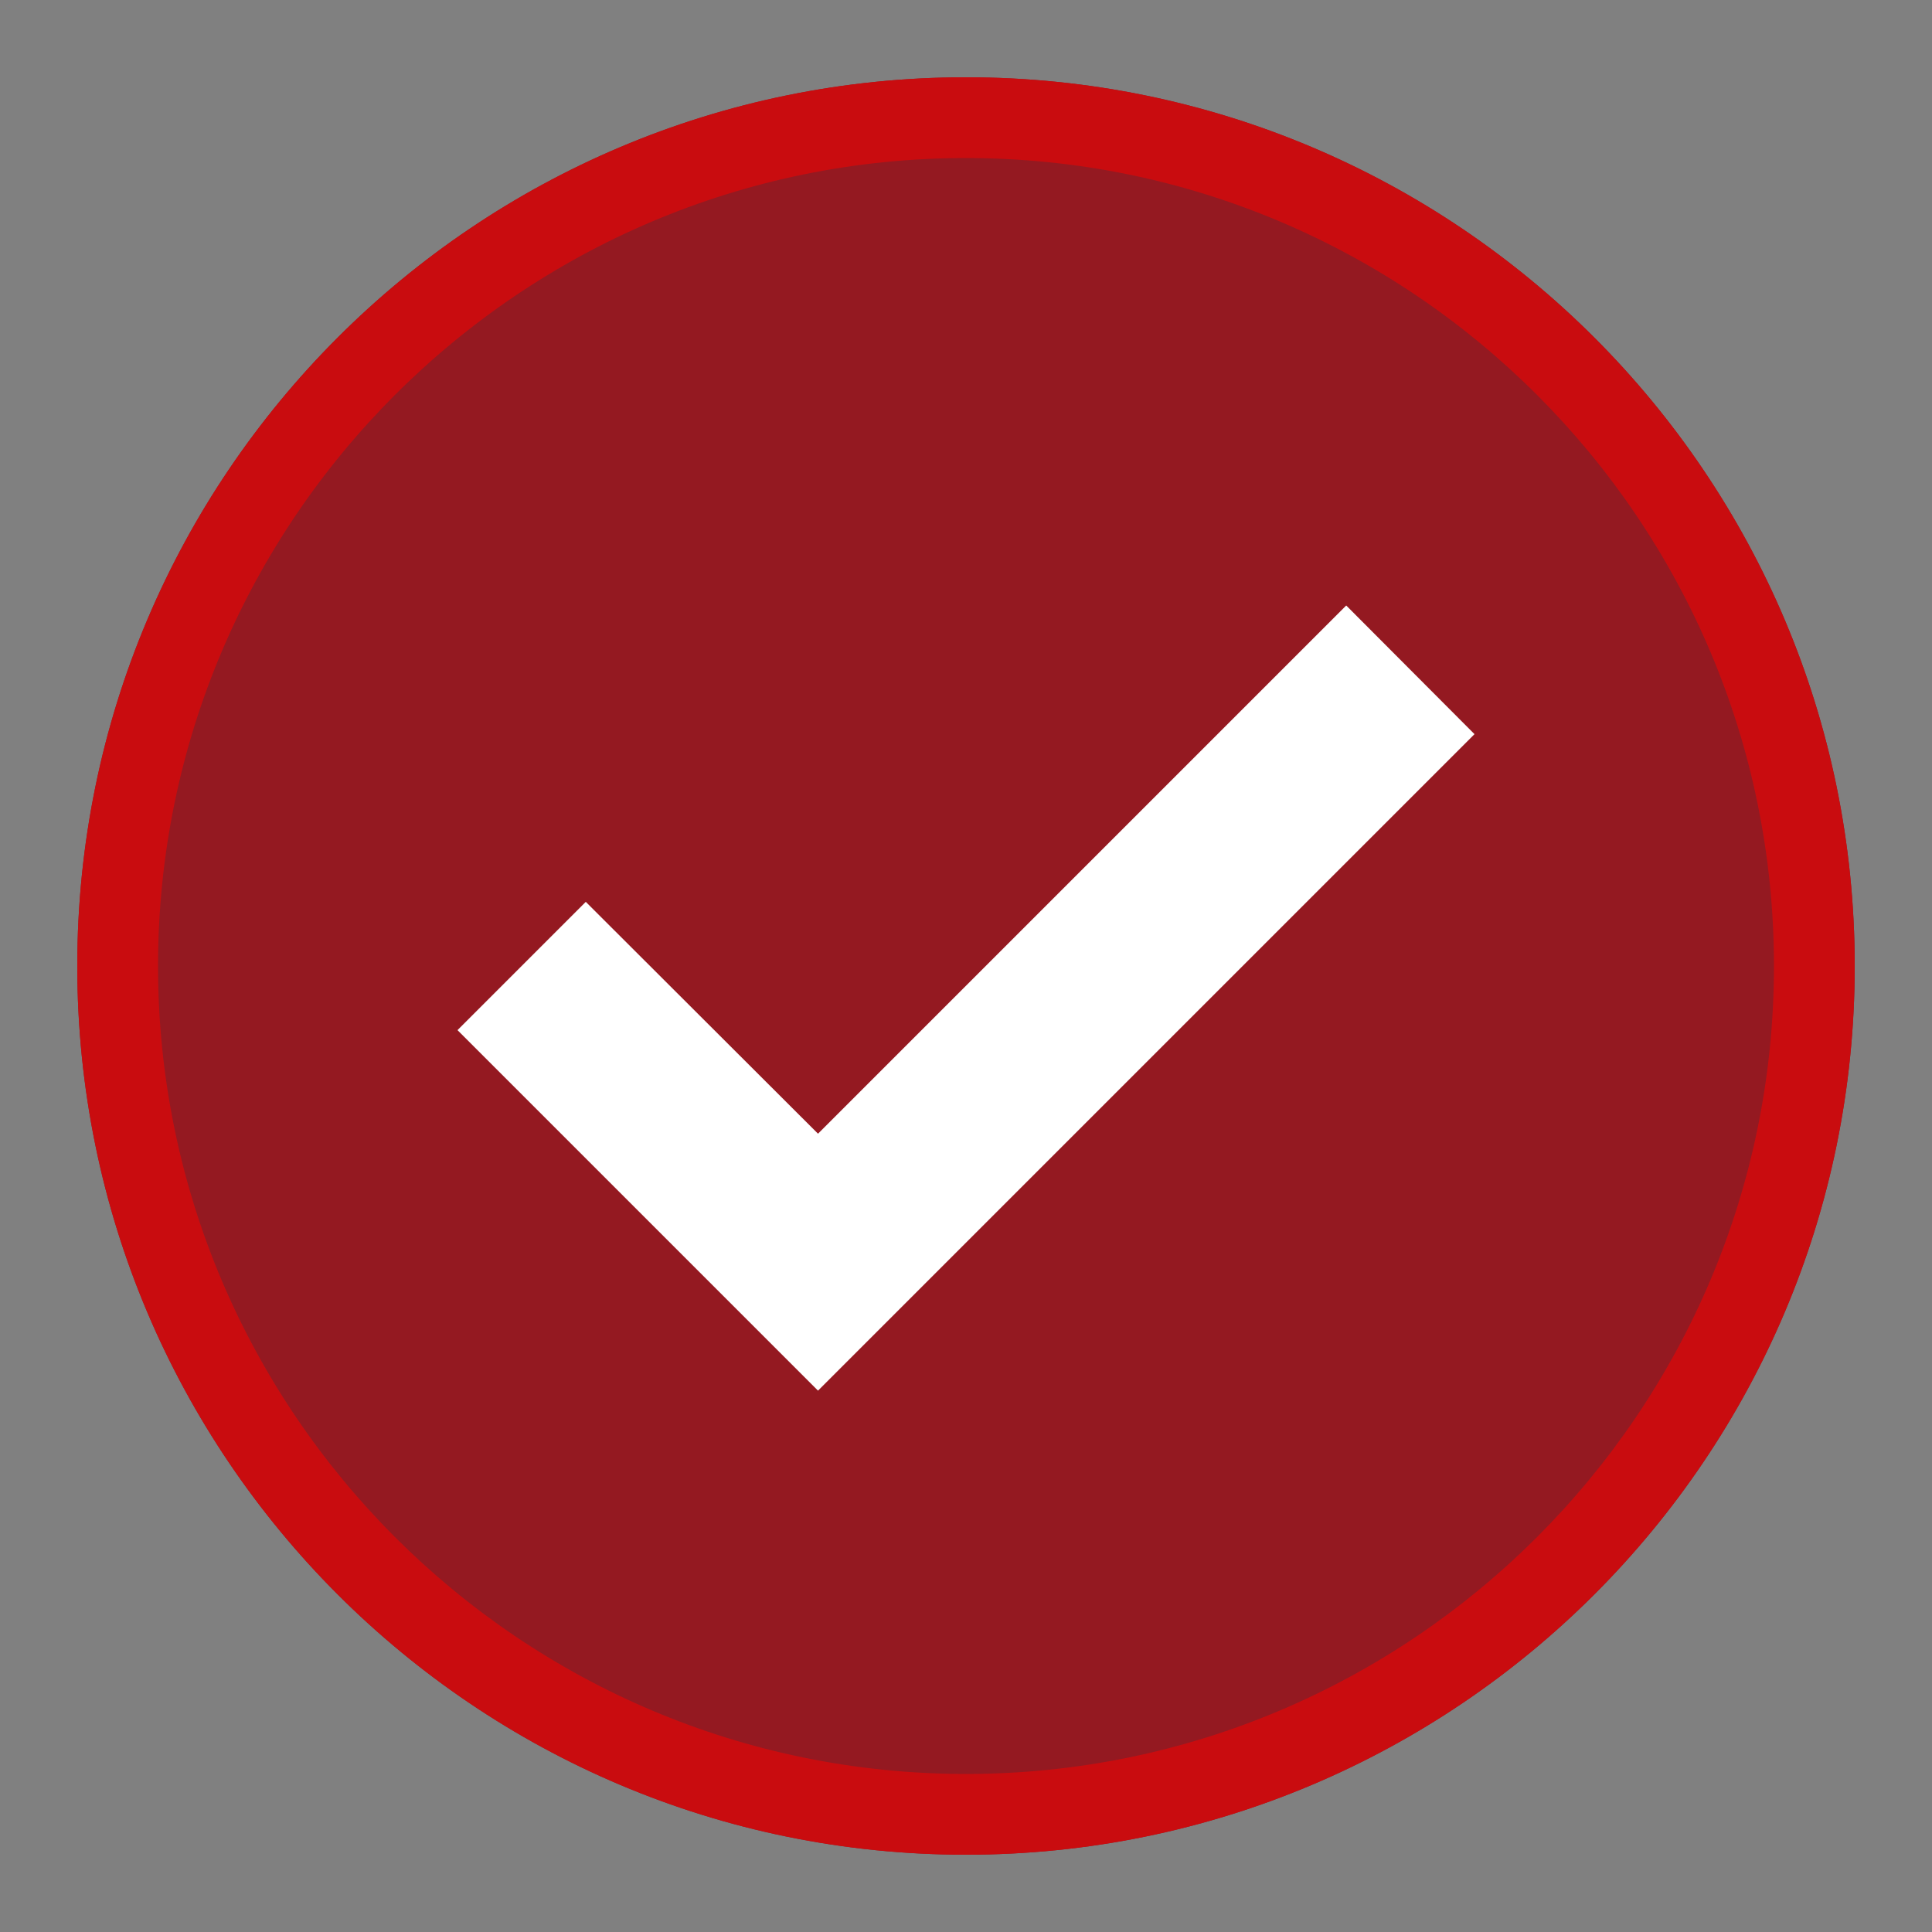 <?xml version="1.0" encoding="utf-8"?>
<!-- Generator: Adobe Illustrator 25.4.1, SVG Export Plug-In . SVG Version: 6.00 Build 0)  -->
<svg version="1.1" id="Ebene_1" xmlns="http://www.w3.org/2000/svg" xmlns:xlink="http://www.w3.org/1999/xlink" x="0px" y="0px"
	 viewBox="0 0 500 500" style="enable-background:new 0 0 500 500;" xml:space="preserve">
<rect x="0" y="0" width="500" height="500" fill="#808080" stroke="none"/>
<style type="text/css">
	.st0{fill:#941921;}
	.st1{fill:#FFFFFF;}
	.st2{fill:#C90C0F;}
</style>
<g>
	<path class="st0" d="M250,20C123,20,20,123,20,250s103,230,230,230s230-103,230-230S377,20,250,20"/>
	<polygon class="st1" points="211.7,359.9 118.4,266.6 151.6,233.4 211.7,293.4 348.4,156.7 381.6,190 	"/>
	<path class="st2" d="M250,40.9c115.3,0,209.1,93.8,209.1,209.1S365.3,459.1,250,459.1S40.9,365.3,40.9,250S134.7,40.9,250,40.9
		 M250,20C123,20,20,123,20,250s103,230,230,230s230-103,230-230S377,20,250,20"/>
</g>
</svg>
